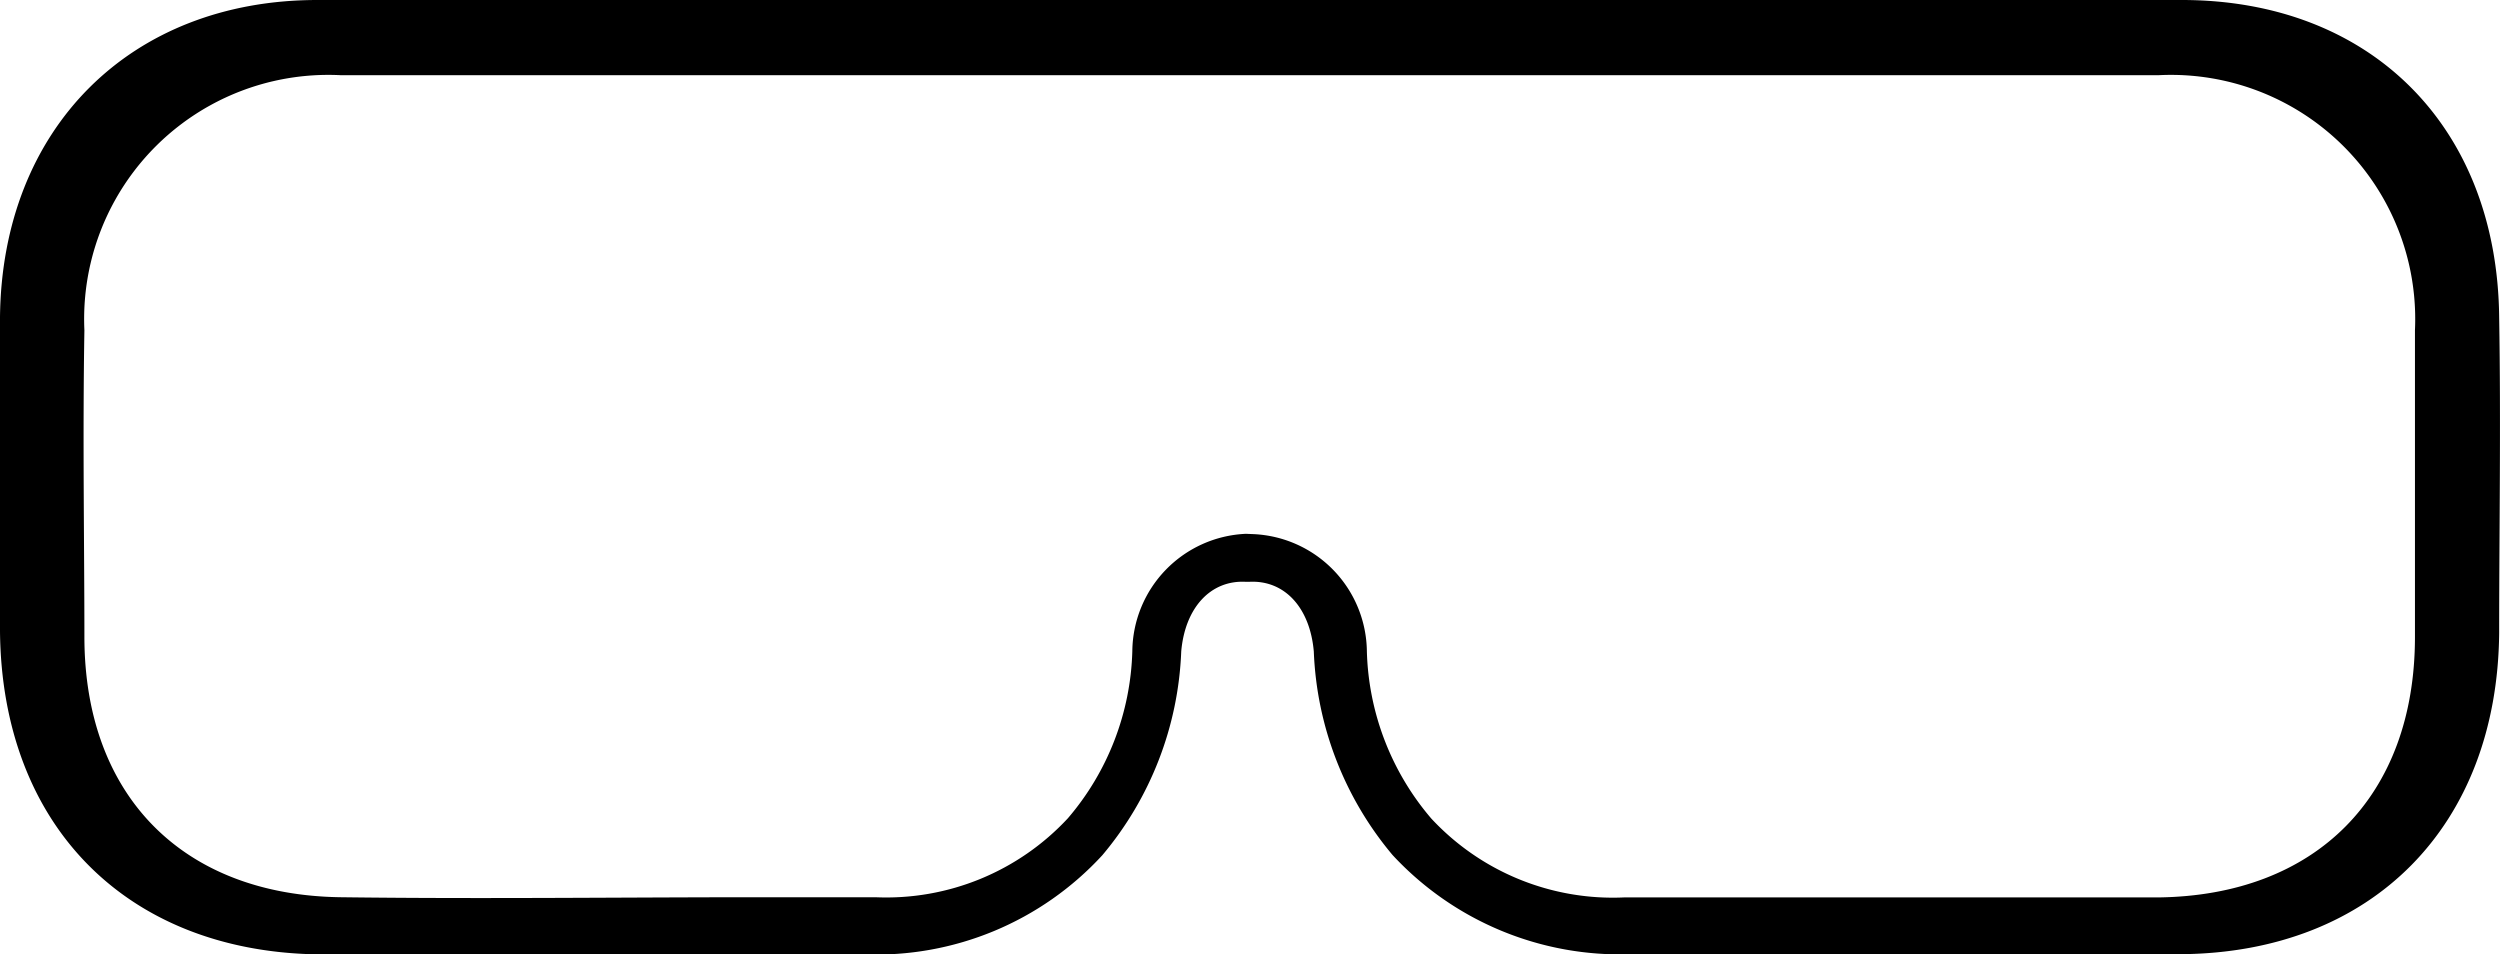 <svg id="ekvpyJ.tif_2_" xmlns="http://www.w3.org/2000/svg" viewBox="0 0 65.997 25.189">
  <g id="Gruppe_559" data-name="Gruppe 559">
    <g id="Gruppe_558" data-name="Gruppe 558">
      <path id="Pfad_367" data-name="Pfad 367" d="M51.588,25.189H43.063a8.187,8.187,0,0,1-6.3-2.616A8.882,8.882,0,0,1,34.683,17.2c-.1-1.163-.775-1.889-1.7-1.841h-.1c-.92-.048-1.6.678-1.7,1.841a8.882,8.882,0,0,1-2.083,5.377,8.116,8.116,0,0,1-6.3,2.616H8.332C3.342,25.092.048,21.8,0,16.663V8.38C.048,3.391,3.439,0,8.38,0H57.595c4.989,0,8.332,3.342,8.38,8.38.048,2.858,0,5.667,0,8.332-.048,5.086-3.342,8.429-8.38,8.477ZM33.084,14.1a3.134,3.134,0,0,1,3,3.1,7.077,7.077,0,0,0,1.7,4.408,6.543,6.543,0,0,0,5.086,2.083h14.1c4.166-.048,6.782-2.664,6.782-6.878V8.719a6.446,6.446,0,0,0-6.782-6.733H9.01A6.446,6.446,0,0,0,2.228,8.719c-.048,2.858,0,5.667,0,8.089,0,4.214,2.616,6.83,6.782,6.878,3.681.048,7.363,0,11,0h3.1A6.543,6.543,0,0,0,28.192,21.6a7.077,7.077,0,0,0,1.7-4.408,3.134,3.134,0,0,1,3-3.1Z"/>
    </g>
  </g>
</svg>
